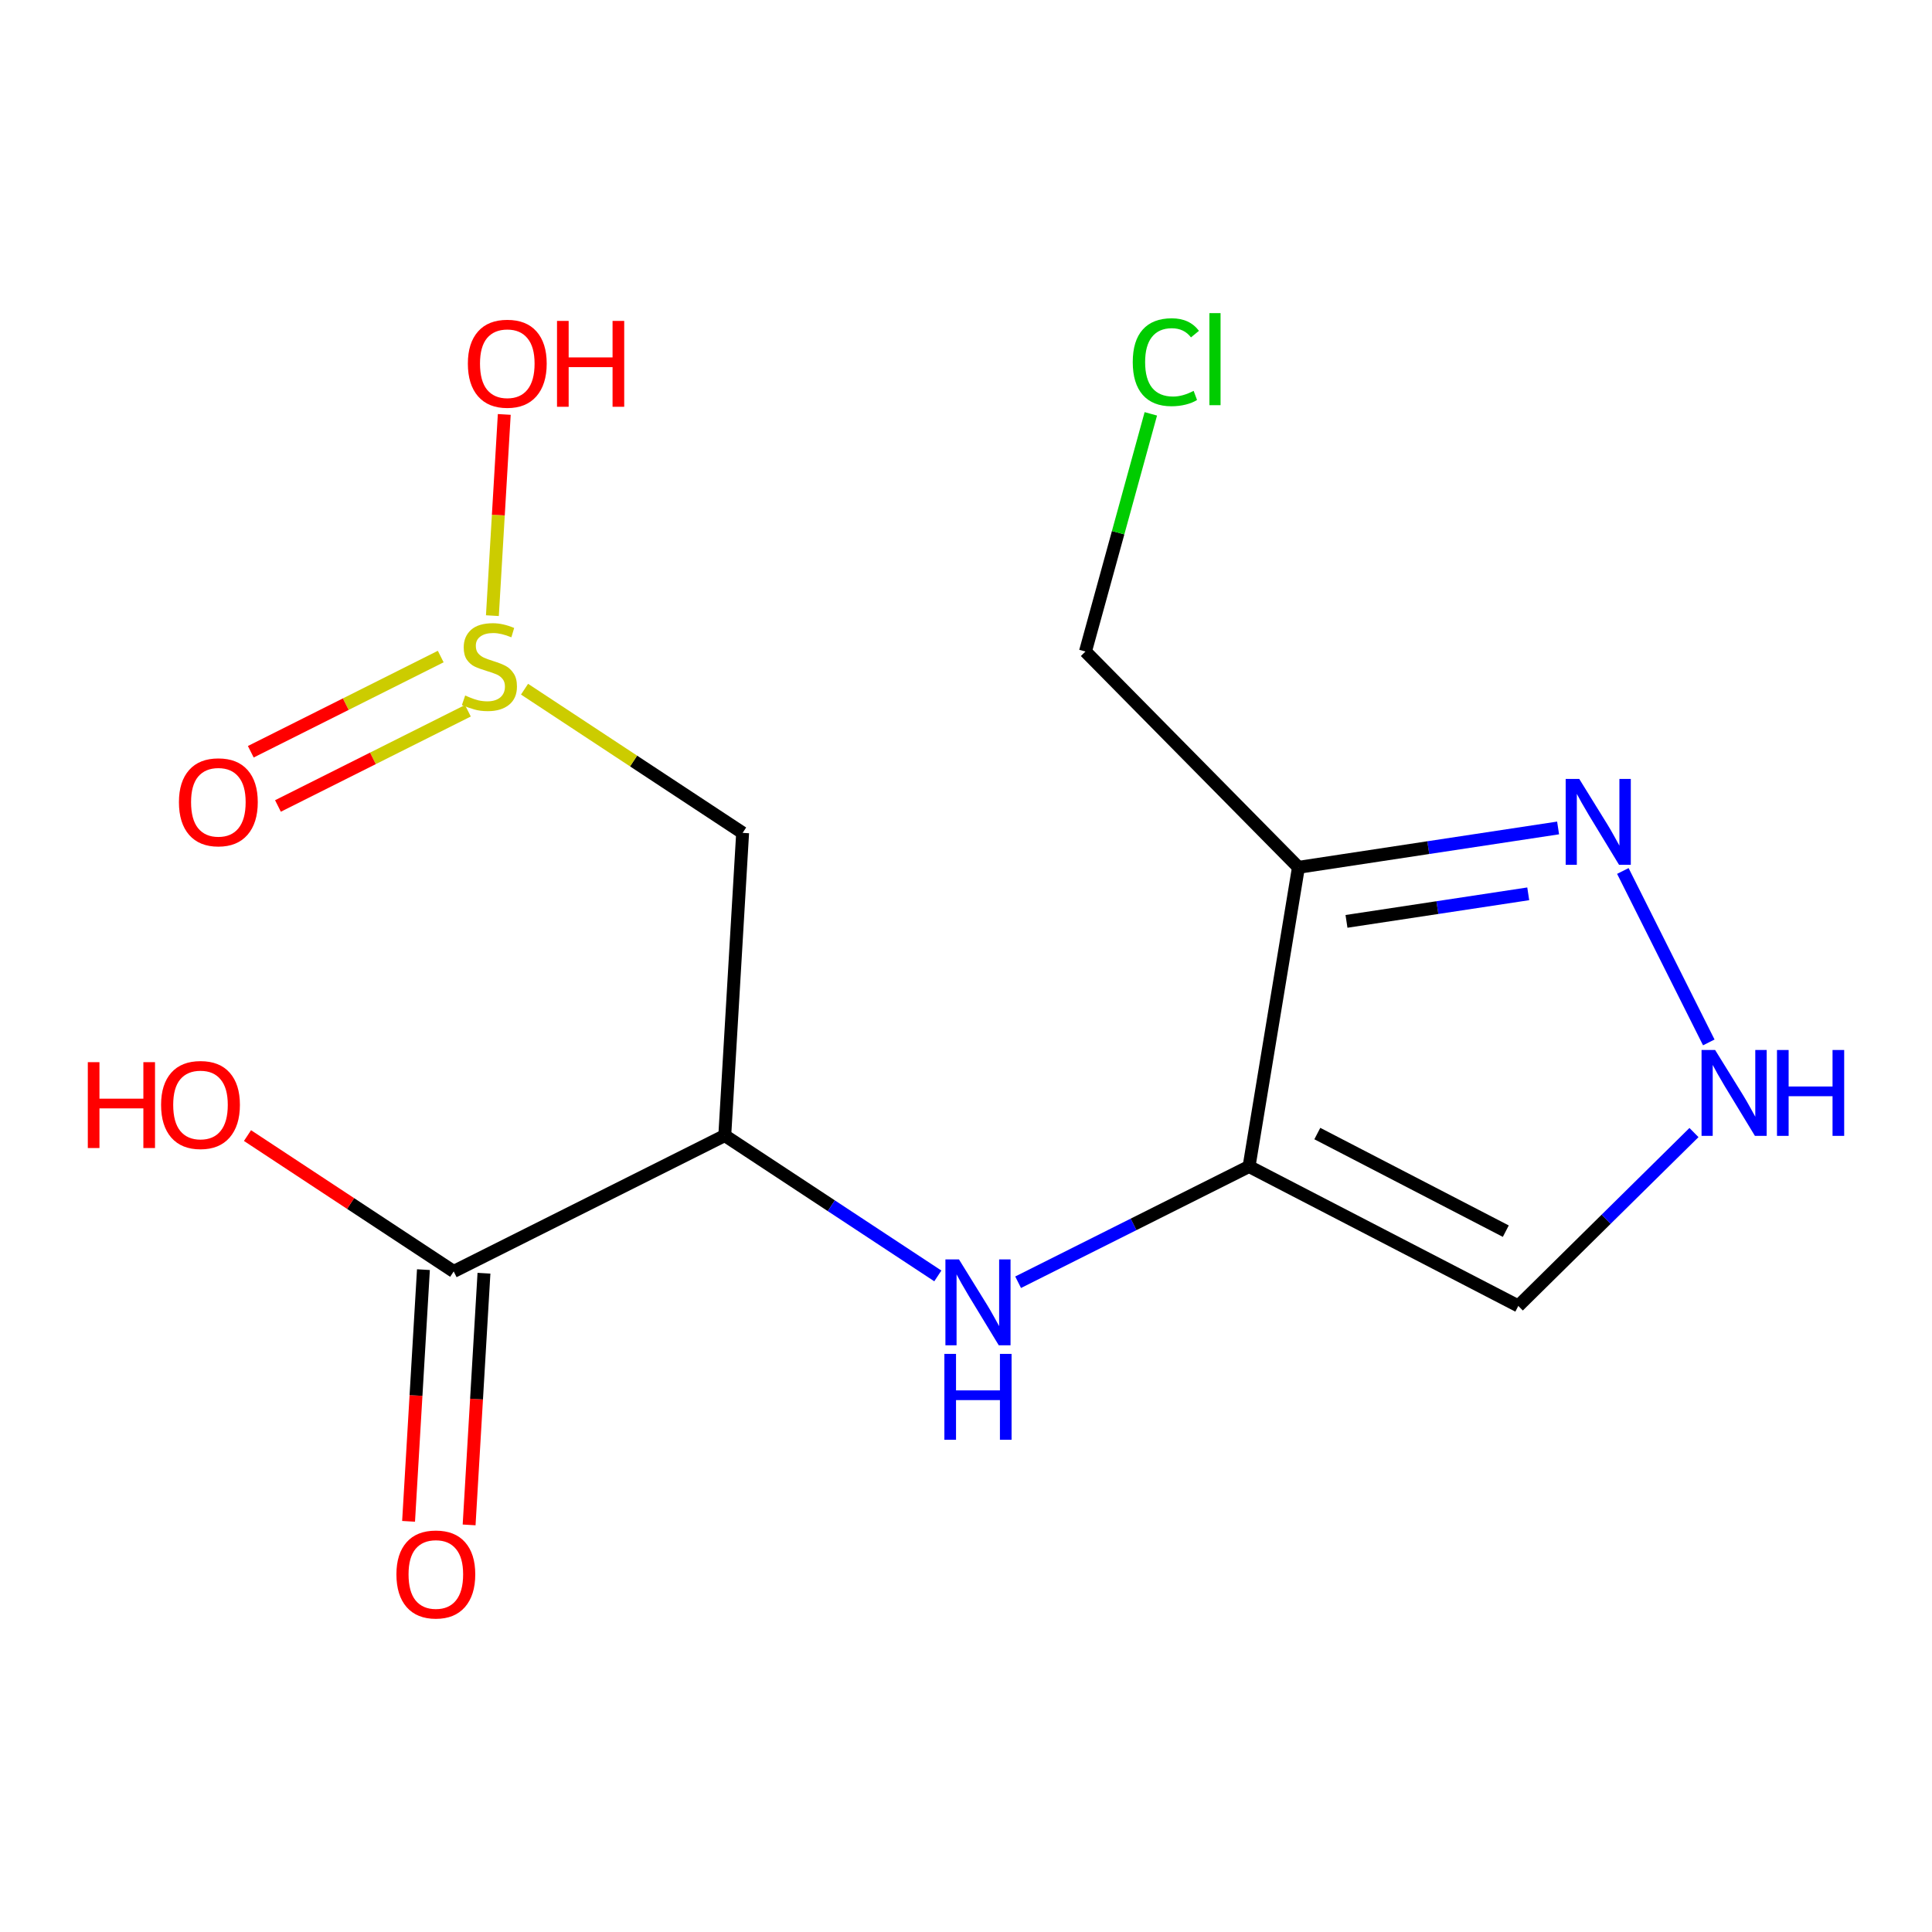 <?xml version='1.0' encoding='iso-8859-1'?>
<svg version='1.1' baseProfile='full'
              xmlns='http://www.w3.org/2000/svg'
                      xmlns:rdkit='http://www.rdkit.org/xml'
                      xmlns:xlink='http://www.w3.org/1999/xlink'
                  xml:space='preserve'
width='300px' height='300px' viewBox='0 0 300 300'>
<!-- END OF HEADER -->
<rect style='opacity:1.0;fill:#FFFFFF;stroke:none' width='300' height='300' x='0' y='0'> </rect>
<rect style='opacity:1.0;fill:#FFFFFF;stroke:none' width='300' height='300' x='0' y='0'> </rect>
<path class='bond-0 atom-0 atom-1' d='M 72.844,236.787 L 73.997,217.246' style='fill:none;fill-rule:evenodd;stroke:#FF0000;stroke-width:2.0px;stroke-linecap:butt;stroke-linejoin:miter;stroke-opacity:1' />
<path class='bond-0 atom-0 atom-1' d='M 73.997,217.246 L 75.15,197.705' style='fill:none;fill-rule:evenodd;stroke:#000000;stroke-width:2.0px;stroke-linecap:butt;stroke-linejoin:miter;stroke-opacity:1' />
<path class='bond-0 atom-0 atom-1' d='M 63.444,236.232 L 64.597,216.691' style='fill:none;fill-rule:evenodd;stroke:#FF0000;stroke-width:2.0px;stroke-linecap:butt;stroke-linejoin:miter;stroke-opacity:1' />
<path class='bond-0 atom-0 atom-1' d='M 64.597,216.691 L 65.75,197.15' style='fill:none;fill-rule:evenodd;stroke:#000000;stroke-width:2.0px;stroke-linecap:butt;stroke-linejoin:miter;stroke-opacity:1' />
<path class='bond-1 atom-1 atom-2' d='M 70.45,197.427 L 54.44,186.88' style='fill:none;fill-rule:evenodd;stroke:#000000;stroke-width:2.0px;stroke-linecap:butt;stroke-linejoin:miter;stroke-opacity:1' />
<path class='bond-1 atom-1 atom-2' d='M 54.44,186.88 L 38.431,176.332' style='fill:none;fill-rule:evenodd;stroke:#FF0000;stroke-width:2.0px;stroke-linecap:butt;stroke-linejoin:miter;stroke-opacity:1' />
<path class='bond-2 atom-1 atom-3' d='M 70.45,197.427 L 112.542,176.328' style='fill:none;fill-rule:evenodd;stroke:#000000;stroke-width:2.0px;stroke-linecap:butt;stroke-linejoin:miter;stroke-opacity:1' />
<path class='bond-3 atom-3 atom-4' d='M 112.542,176.328 L 115.315,129.327' style='fill:none;fill-rule:evenodd;stroke:#000000;stroke-width:2.0px;stroke-linecap:butt;stroke-linejoin:miter;stroke-opacity:1' />
<path class='bond-7 atom-3 atom-8' d='M 112.542,176.328 L 129.084,187.226' style='fill:none;fill-rule:evenodd;stroke:#000000;stroke-width:2.0px;stroke-linecap:butt;stroke-linejoin:miter;stroke-opacity:1' />
<path class='bond-7 atom-3 atom-8' d='M 129.084,187.226 L 145.626,198.124' style='fill:none;fill-rule:evenodd;stroke:#0000FF;stroke-width:2.0px;stroke-linecap:butt;stroke-linejoin:miter;stroke-opacity:1' />
<path class='bond-4 atom-4 atom-5' d='M 115.315,129.327 L 98.383,118.171' style='fill:none;fill-rule:evenodd;stroke:#000000;stroke-width:2.0px;stroke-linecap:butt;stroke-linejoin:miter;stroke-opacity:1' />
<path class='bond-4 atom-4 atom-5' d='M 98.383,118.171 L 81.45,107.016' style='fill:none;fill-rule:evenodd;stroke:#CCCC00;stroke-width:2.0px;stroke-linecap:butt;stroke-linejoin:miter;stroke-opacity:1' />
<path class='bond-5 atom-5 atom-6' d='M 68.435,101.948 L 53.689,109.34' style='fill:none;fill-rule:evenodd;stroke:#CCCC00;stroke-width:2.0px;stroke-linecap:butt;stroke-linejoin:miter;stroke-opacity:1' />
<path class='bond-5 atom-5 atom-6' d='M 53.689,109.34 L 38.942,116.732' style='fill:none;fill-rule:evenodd;stroke:#FF0000;stroke-width:2.0px;stroke-linecap:butt;stroke-linejoin:miter;stroke-opacity:1' />
<path class='bond-5 atom-5 atom-6' d='M 72.655,110.366 L 57.908,117.758' style='fill:none;fill-rule:evenodd;stroke:#CCCC00;stroke-width:2.0px;stroke-linecap:butt;stroke-linejoin:miter;stroke-opacity:1' />
<path class='bond-5 atom-5 atom-6' d='M 57.908,117.758 L 43.161,125.15' style='fill:none;fill-rule:evenodd;stroke:#FF0000;stroke-width:2.0px;stroke-linecap:butt;stroke-linejoin:miter;stroke-opacity:1' />
<path class='bond-6 atom-5 atom-7' d='M 76.459,95.599 L 77.381,79.976' style='fill:none;fill-rule:evenodd;stroke:#CCCC00;stroke-width:2.0px;stroke-linecap:butt;stroke-linejoin:miter;stroke-opacity:1' />
<path class='bond-6 atom-5 atom-7' d='M 77.381,79.976 L 78.303,64.353' style='fill:none;fill-rule:evenodd;stroke:#FF0000;stroke-width:2.0px;stroke-linecap:butt;stroke-linejoin:miter;stroke-opacity:1' />
<path class='bond-8 atom-8 atom-9' d='M 158.093,199.106 L 176.022,190.119' style='fill:none;fill-rule:evenodd;stroke:#0000FF;stroke-width:2.0px;stroke-linecap:butt;stroke-linejoin:miter;stroke-opacity:1' />
<path class='bond-8 atom-8 atom-9' d='M 176.022,190.119 L 193.951,181.132' style='fill:none;fill-rule:evenodd;stroke:#000000;stroke-width:2.0px;stroke-linecap:butt;stroke-linejoin:miter;stroke-opacity:1' />
<path class='bond-9 atom-9 atom-10' d='M 193.951,181.132 L 235.761,202.784' style='fill:none;fill-rule:evenodd;stroke:#000000;stroke-width:2.0px;stroke-linecap:butt;stroke-linejoin:miter;stroke-opacity:1' />
<path class='bond-9 atom-9 atom-10' d='M 204.553,176.018 L 233.82,191.174' style='fill:none;fill-rule:evenodd;stroke:#000000;stroke-width:2.0px;stroke-linecap:butt;stroke-linejoin:miter;stroke-opacity:1' />
<path class='bond-15 atom-13 atom-9' d='M 201.622,134.678 L 193.951,181.132' style='fill:none;fill-rule:evenodd;stroke:#000000;stroke-width:2.0px;stroke-linecap:butt;stroke-linejoin:miter;stroke-opacity:1' />
<path class='bond-10 atom-10 atom-11' d='M 235.761,202.784 L 249.4,189.323' style='fill:none;fill-rule:evenodd;stroke:#000000;stroke-width:2.0px;stroke-linecap:butt;stroke-linejoin:miter;stroke-opacity:1' />
<path class='bond-10 atom-10 atom-11' d='M 249.4,189.323 L 263.039,175.863' style='fill:none;fill-rule:evenodd;stroke:#0000FF;stroke-width:2.0px;stroke-linecap:butt;stroke-linejoin:miter;stroke-opacity:1' />
<path class='bond-11 atom-11 atom-12' d='M 265.34,161.866 L 251.996,135.244' style='fill:none;fill-rule:evenodd;stroke:#0000FF;stroke-width:2.0px;stroke-linecap:butt;stroke-linejoin:miter;stroke-opacity:1' />
<path class='bond-12 atom-12 atom-13' d='M 241.94,128.564 L 221.781,131.621' style='fill:none;fill-rule:evenodd;stroke:#0000FF;stroke-width:2.0px;stroke-linecap:butt;stroke-linejoin:miter;stroke-opacity:1' />
<path class='bond-12 atom-12 atom-13' d='M 221.781,131.621 L 201.622,134.678' style='fill:none;fill-rule:evenodd;stroke:#000000;stroke-width:2.0px;stroke-linecap:butt;stroke-linejoin:miter;stroke-opacity:1' />
<path class='bond-12 atom-12 atom-13' d='M 237.304,138.792 L 223.193,140.932' style='fill:none;fill-rule:evenodd;stroke:#0000FF;stroke-width:2.0px;stroke-linecap:butt;stroke-linejoin:miter;stroke-opacity:1' />
<path class='bond-12 atom-12 atom-13' d='M 223.193,140.932 L 209.082,143.071' style='fill:none;fill-rule:evenodd;stroke:#000000;stroke-width:2.0px;stroke-linecap:butt;stroke-linejoin:miter;stroke-opacity:1' />
<path class='bond-13 atom-13 atom-14' d='M 201.622,134.678 L 168.549,101.167' style='fill:none;fill-rule:evenodd;stroke:#000000;stroke-width:2.0px;stroke-linecap:butt;stroke-linejoin:miter;stroke-opacity:1' />
<path class='bond-14 atom-14 atom-15' d='M 168.549,101.167 L 173.624,82.715' style='fill:none;fill-rule:evenodd;stroke:#000000;stroke-width:2.0px;stroke-linecap:butt;stroke-linejoin:miter;stroke-opacity:1' />
<path class='bond-14 atom-14 atom-15' d='M 173.624,82.715 L 178.699,64.263' style='fill:none;fill-rule:evenodd;stroke:#00CC00;stroke-width:2.0px;stroke-linecap:butt;stroke-linejoin:miter;stroke-opacity:1' />
<path  class='atom-0' d='M 61.556 244.466
Q 61.556 241.265, 63.138 239.476
Q 64.72 237.686, 67.677 237.686
Q 70.634 237.686, 72.216 239.476
Q 73.798 241.265, 73.798 244.466
Q 73.798 247.706, 72.197 249.551
Q 70.596 251.378, 67.677 251.378
Q 64.739 251.378, 63.138 249.551
Q 61.556 247.725, 61.556 244.466
M 67.677 249.872
Q 69.711 249.872, 70.803 248.516
Q 71.914 247.141, 71.914 244.466
Q 71.914 241.849, 70.803 240.53
Q 69.711 239.193, 67.677 239.193
Q 65.643 239.193, 64.532 240.511
Q 63.439 241.83, 63.439 244.466
Q 63.439 247.16, 64.532 248.516
Q 65.643 249.872, 67.677 249.872
' fill='#FF0000'/>
<path  class='atom-2' d='M 13.636 164.933
L 15.444 164.933
L 15.444 170.602
L 22.262 170.602
L 22.262 164.933
L 24.07 164.933
L 24.07 178.267
L 22.262 178.267
L 22.262 172.108
L 15.444 172.108
L 15.444 178.267
L 13.636 178.267
L 13.636 164.933
' fill='#FF0000'/>
<path  class='atom-2' d='M 25.012 171.562
Q 25.012 168.36, 26.594 166.571
Q 28.176 164.782, 31.133 164.782
Q 34.089 164.782, 35.671 166.571
Q 37.253 168.36, 37.253 171.562
Q 37.253 174.801, 35.653 176.647
Q 34.052 178.474, 31.133 178.474
Q 28.195 178.474, 26.594 176.647
Q 25.012 174.82, 25.012 171.562
M 31.133 176.967
Q 33.167 176.967, 34.259 175.611
Q 35.37 174.236, 35.37 171.562
Q 35.37 168.944, 34.259 167.626
Q 33.167 166.289, 31.133 166.289
Q 29.099 166.289, 27.987 167.607
Q 26.895 168.925, 26.895 171.562
Q 26.895 174.255, 27.987 175.611
Q 29.099 176.967, 31.133 176.967
' fill='#FF0000'/>
<path  class='atom-5' d='M 72.231 108
Q 72.382 108.057, 73.003 108.321
Q 73.625 108.584, 74.303 108.754
Q 74.999 108.904, 75.677 108.904
Q 76.939 108.904, 77.674 108.302
Q 78.408 107.68, 78.408 106.607
Q 78.408 105.872, 78.032 105.42
Q 77.674 104.968, 77.109 104.723
Q 76.544 104.479, 75.602 104.196
Q 74.416 103.838, 73.7 103.499
Q 73.003 103.16, 72.495 102.445
Q 72.005 101.729, 72.005 100.524
Q 72.005 98.847, 73.135 97.812
Q 74.284 96.776, 76.544 96.776
Q 78.088 96.776, 79.84 97.51
L 79.406 98.96
Q 77.806 98.301, 76.6 98.301
Q 75.301 98.301, 74.585 98.847
Q 73.869 99.375, 73.888 100.298
Q 73.888 101.013, 74.246 101.446
Q 74.623 101.88, 75.15 102.124
Q 75.696 102.369, 76.6 102.652
Q 77.806 103.028, 78.521 103.405
Q 79.237 103.782, 79.745 104.554
Q 80.273 105.307, 80.273 106.607
Q 80.273 108.452, 79.03 109.451
Q 77.806 110.43, 75.753 110.43
Q 74.566 110.43, 73.662 110.166
Q 72.777 109.921, 71.722 109.488
L 72.231 108
' fill='#CCCC00'/>
<path  class='atom-6' d='M 27.785 124.56
Q 27.785 121.359, 29.367 119.57
Q 30.949 117.78, 33.906 117.78
Q 36.863 117.78, 38.445 119.57
Q 40.027 121.359, 40.027 124.56
Q 40.027 127.8, 38.426 129.645
Q 36.825 131.472, 33.906 131.472
Q 30.968 131.472, 29.367 129.645
Q 27.785 127.819, 27.785 124.56
M 33.906 129.966
Q 35.94 129.966, 37.032 128.61
Q 38.144 127.235, 38.144 124.56
Q 38.144 121.943, 37.032 120.624
Q 35.94 119.287, 33.906 119.287
Q 31.872 119.287, 30.761 120.605
Q 29.669 121.924, 29.669 124.56
Q 29.669 127.254, 30.761 128.61
Q 31.872 129.966, 33.906 129.966
' fill='#FF0000'/>
<path  class='atom-7' d='M 72.65 56.46
Q 72.65 53.258, 74.232 51.469
Q 75.814 49.68, 78.771 49.68
Q 81.728 49.68, 83.31 51.469
Q 84.892 53.258, 84.892 56.46
Q 84.892 59.699, 83.291 61.545
Q 81.69 63.372, 78.771 63.372
Q 75.833 63.372, 74.232 61.545
Q 72.65 59.718, 72.65 56.46
M 78.771 61.865
Q 80.805 61.865, 81.897 60.509
Q 83.009 59.134, 83.009 56.46
Q 83.009 53.842, 81.897 52.524
Q 80.805 51.187, 78.771 51.187
Q 76.737 51.187, 75.626 52.505
Q 74.534 53.823, 74.534 56.46
Q 74.534 59.153, 75.626 60.509
Q 76.737 61.865, 78.771 61.865
' fill='#FF0000'/>
<path  class='atom-7' d='M 86.493 49.831
L 88.301 49.831
L 88.301 55.499
L 95.118 55.499
L 95.118 49.831
L 96.927 49.831
L 96.927 63.165
L 95.118 63.165
L 95.118 57.006
L 88.301 57.006
L 88.301 63.165
L 86.493 63.165
L 86.493 49.831
' fill='#FF0000'/>
<path  class='atom-8' d='M 148.912 195.564
L 153.281 202.627
Q 153.715 203.324, 154.411 204.585
Q 155.108 205.847, 155.146 205.923
L 155.146 195.564
L 156.916 195.564
L 156.916 208.898
L 155.089 208.898
L 150.4 201.177
Q 149.854 200.273, 149.27 199.237
Q 148.705 198.201, 148.535 197.881
L 148.535 208.898
L 146.803 208.898
L 146.803 195.564
L 148.912 195.564
' fill='#0000FF'/>
<path  class='atom-8' d='M 146.643 210.232
L 148.451 210.232
L 148.451 215.9
L 155.268 215.9
L 155.268 210.232
L 157.076 210.232
L 157.076 223.566
L 155.268 223.566
L 155.268 217.407
L 148.451 217.407
L 148.451 223.566
L 146.643 223.566
L 146.643 210.232
' fill='#0000FF'/>
<path  class='atom-11' d='M 266.325 163.043
L 270.694 170.106
Q 271.127 170.803, 271.824 172.065
Q 272.521 173.326, 272.559 173.402
L 272.559 163.043
L 274.329 163.043
L 274.329 176.377
L 272.502 176.377
L 267.813 168.656
Q 267.267 167.752, 266.683 166.716
Q 266.118 165.68, 265.948 165.36
L 265.948 176.377
L 264.216 176.377
L 264.216 163.043
L 266.325 163.043
' fill='#0000FF'/>
<path  class='atom-11' d='M 275.93 163.043
L 277.738 163.043
L 277.738 168.712
L 284.556 168.712
L 284.556 163.043
L 286.364 163.043
L 286.364 176.377
L 284.556 176.377
L 284.556 170.219
L 277.738 170.219
L 277.738 176.377
L 275.93 176.377
L 275.93 163.043
' fill='#0000FF'/>
<path  class='atom-12' d='M 245.226 120.952
L 249.595 128.015
Q 250.029 128.711, 250.725 129.973
Q 251.422 131.235, 251.46 131.31
L 251.46 120.952
L 253.23 120.952
L 253.23 134.286
L 251.403 134.286
L 246.714 126.564
Q 246.168 125.66, 245.584 124.625
Q 245.019 123.589, 244.849 123.269
L 244.849 134.286
L 243.117 134.286
L 243.117 120.952
L 245.226 120.952
' fill='#0000FF'/>
<path  class='atom-15' d='M 175.893 56.23
Q 175.893 52.916, 177.437 51.183
Q 179 49.431, 181.957 49.431
Q 184.707 49.431, 186.176 51.371
L 184.933 52.388
Q 183.859 50.976, 181.957 50.976
Q 179.942 50.976, 178.869 52.332
Q 177.814 53.669, 177.814 56.23
Q 177.814 58.867, 178.906 60.223
Q 180.017 61.579, 182.164 61.579
Q 183.633 61.579, 185.347 60.694
L 185.875 62.106
Q 185.178 62.558, 184.123 62.822
Q 183.068 63.086, 181.901 63.086
Q 179 63.086, 177.437 61.315
Q 175.893 59.545, 175.893 56.23
' fill='#00CC00'/>
<path  class='atom-15' d='M 187.796 48.622
L 189.528 48.622
L 189.528 62.916
L 187.796 62.916
L 187.796 48.622
' fill='#00CC00'/>
</svg>

